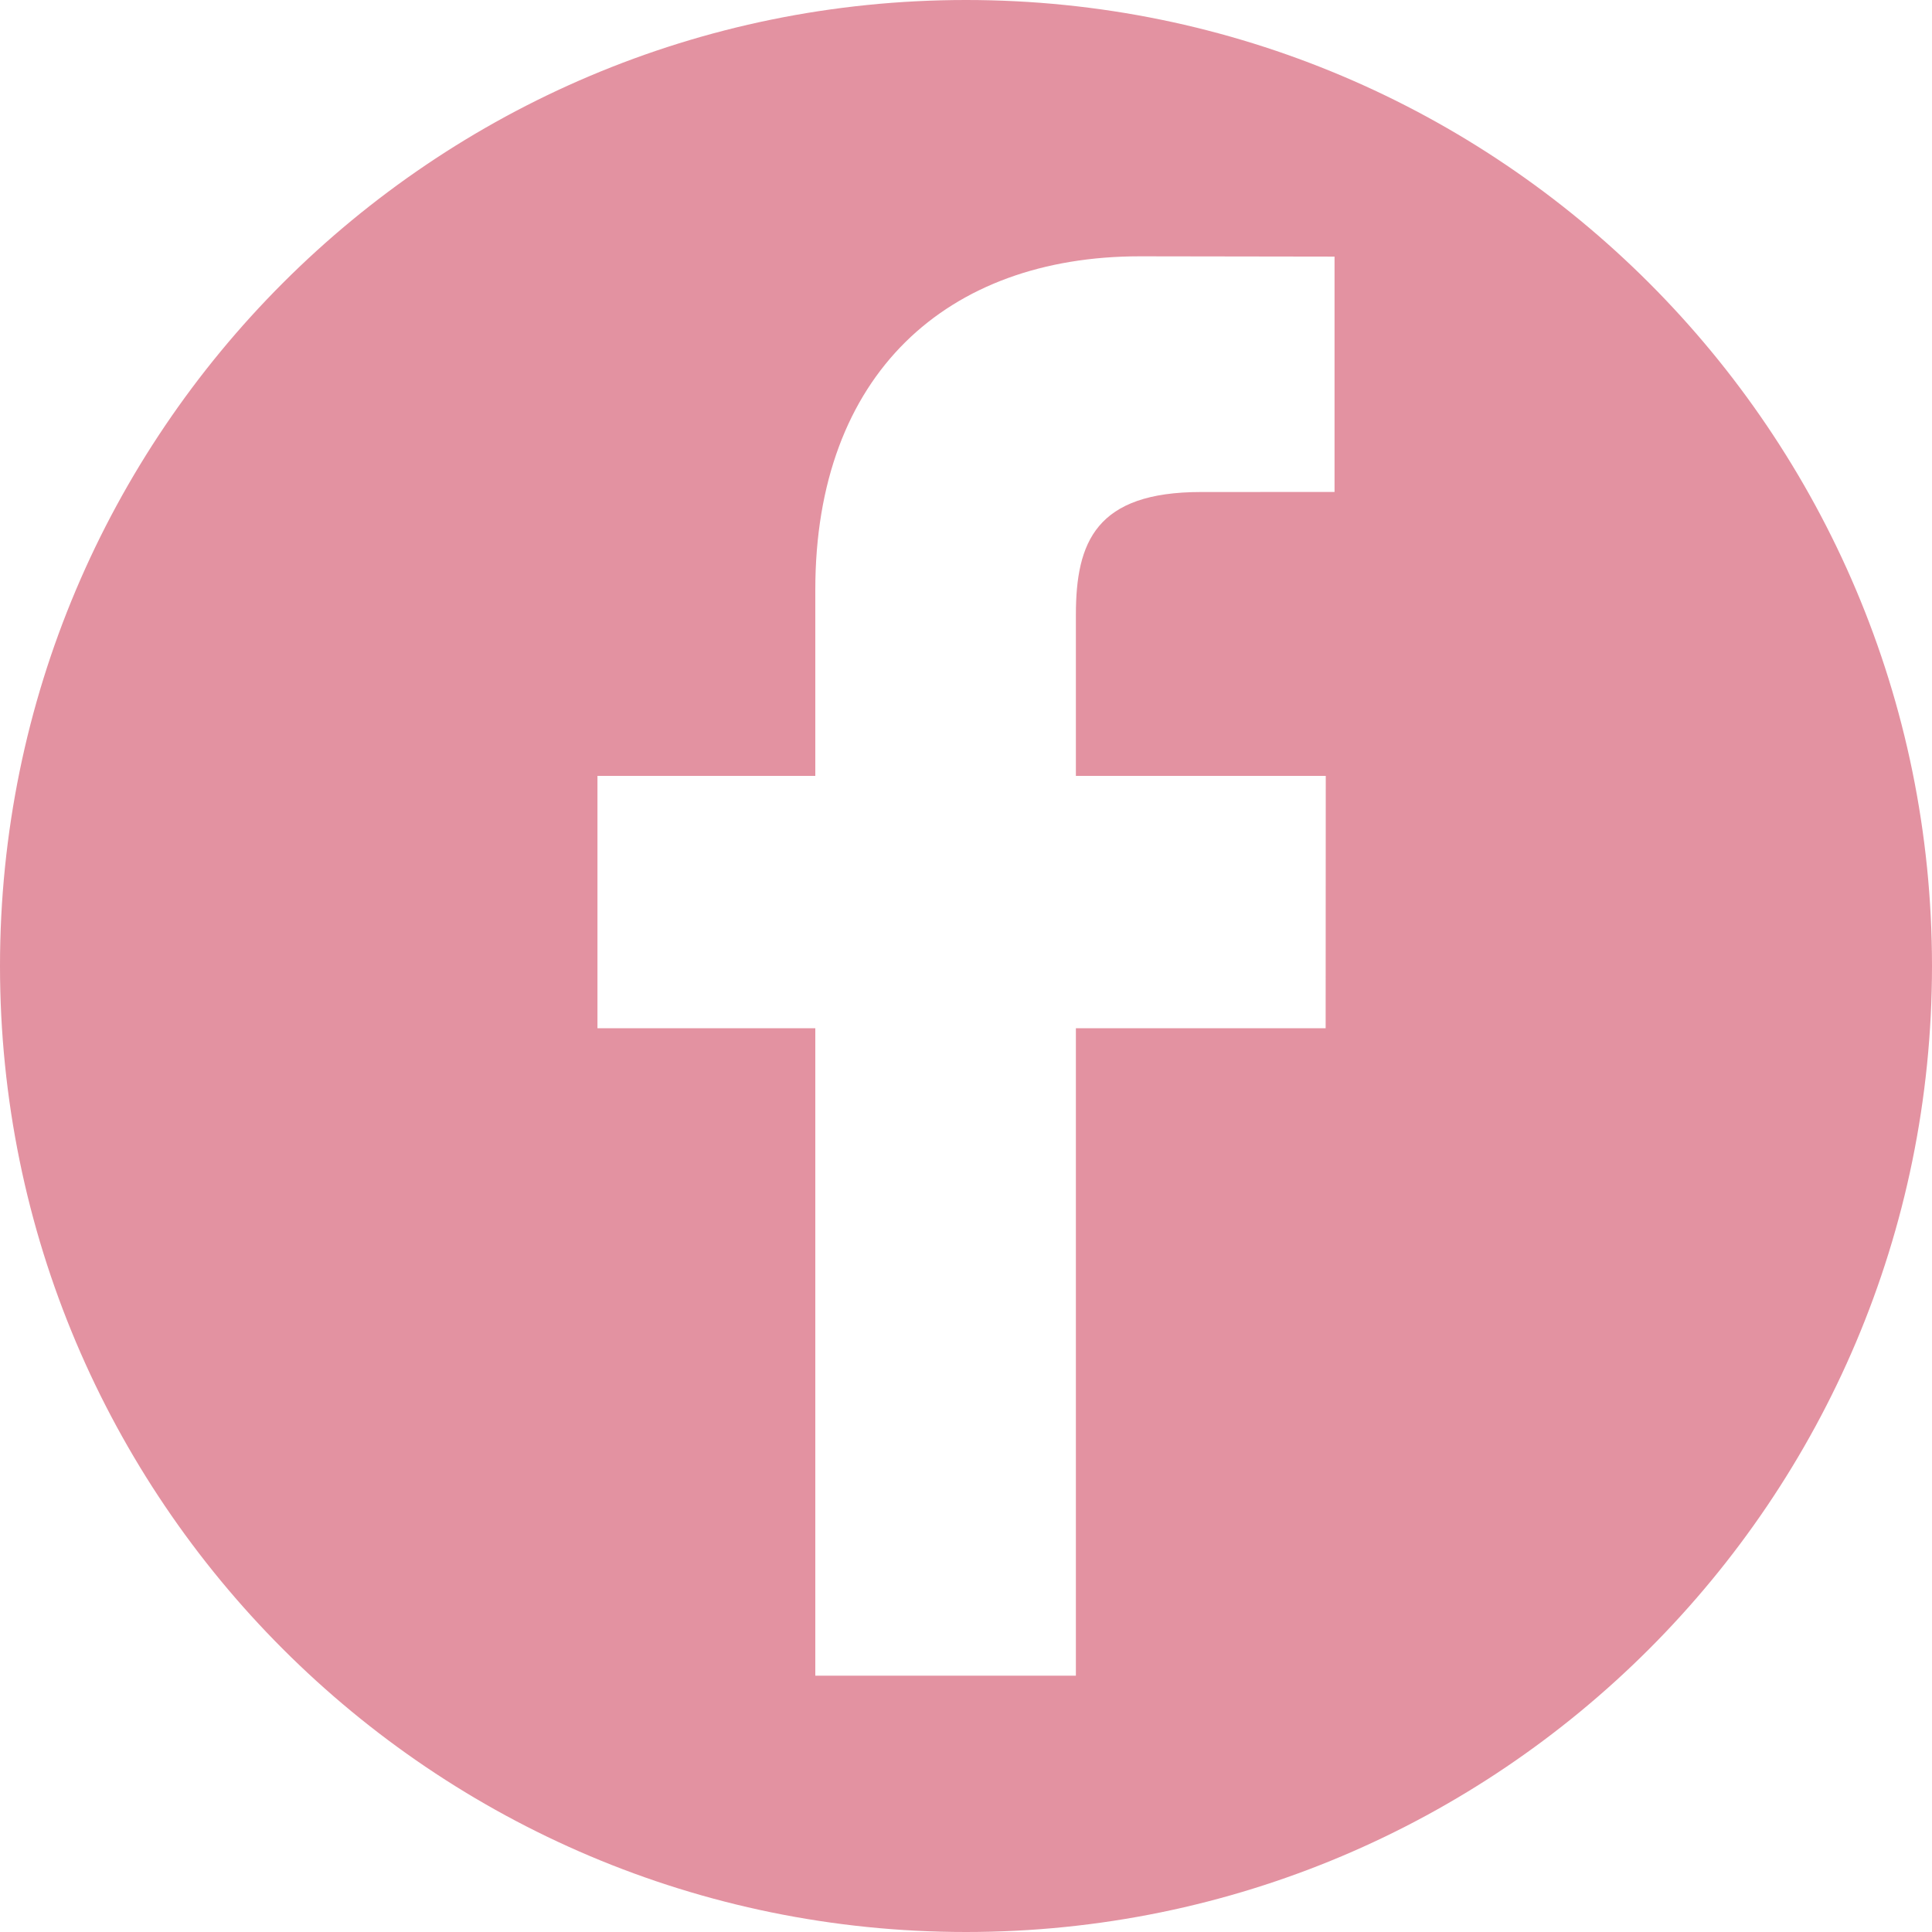 <svg width="33" height="33" viewBox="0 0 33 33" fill="none" xmlns="http://www.w3.org/2000/svg">
<path d="M16.5 0C7.387 0 0 7.387 0 16.5C0 25.613 7.387 33 16.5 33C25.613 33 33 25.613 33 16.5C33 7.387 25.613 0 16.5 0ZM22.795 8.403L20.513 8.404C18.723 8.404 18.377 9.254 18.377 10.502V13.253H22.645L22.643 17.563H18.377V28.622H13.926V17.563H10.205V13.253H13.926V10.075C13.926 6.387 16.18 4.378 19.47 4.378L22.795 4.383V8.403H22.795Z" fill="#E392A1"/>
</svg>
